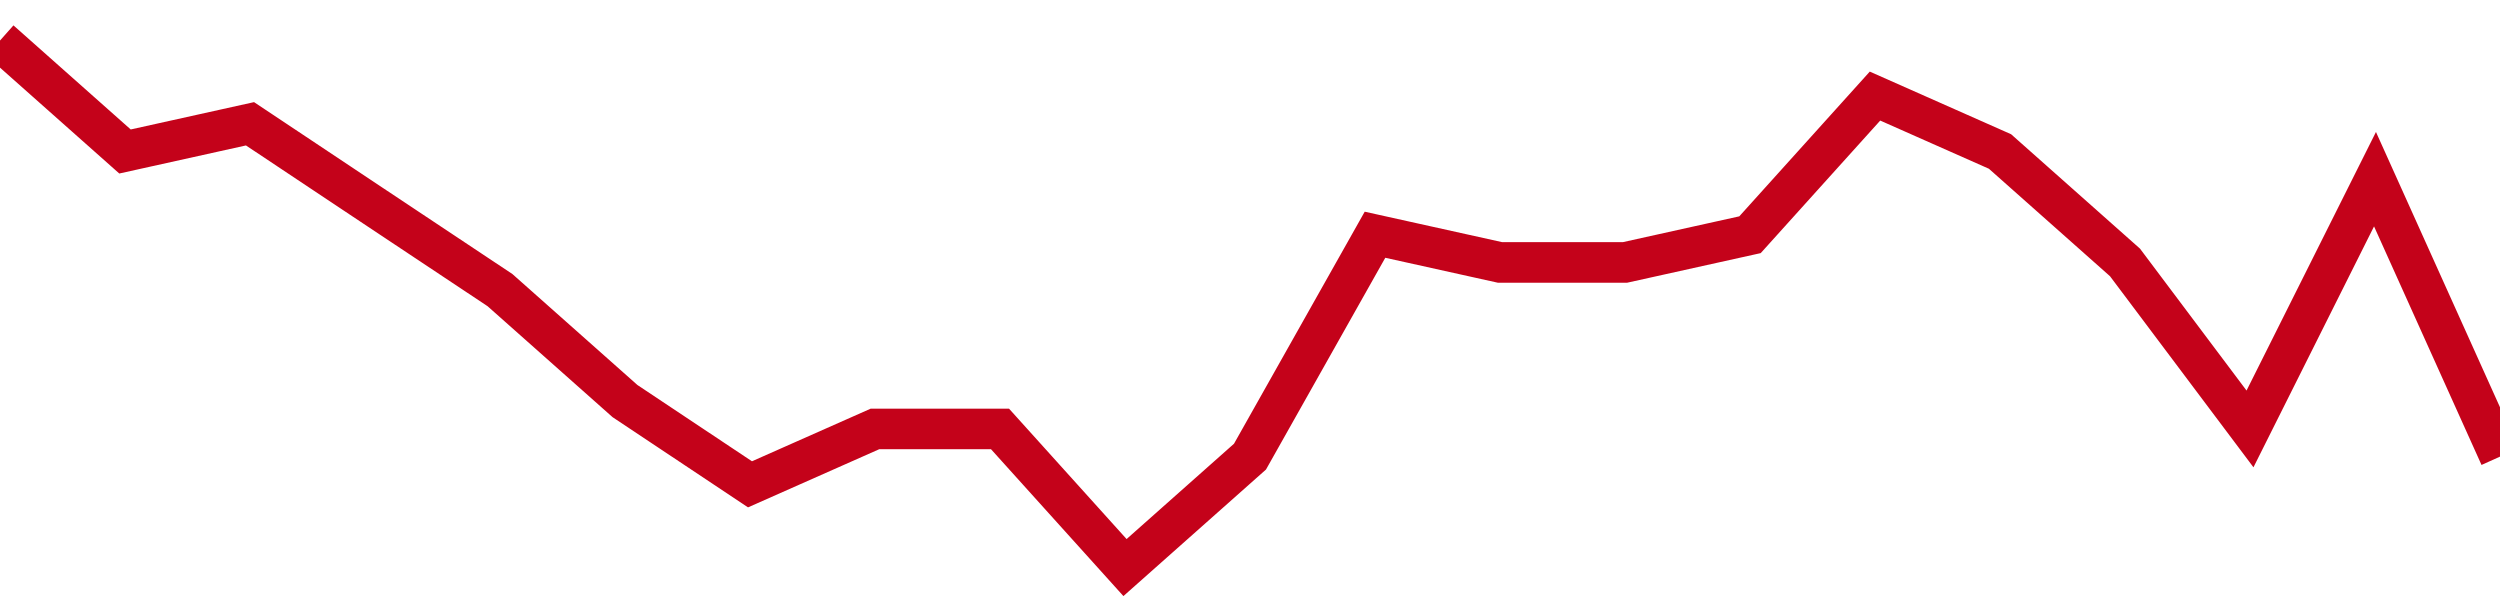 <!-- Generated with https://github.com/jxxe/sparkline/ --><svg viewBox="0 0 185 45" class="sparkline" xmlns="http://www.w3.org/2000/svg"><path class="sparkline--fill" d="M 0 3 L 0 3 L 9.25 11.21 L 18.5 9.16 L 27.75 15.32 L 37 21.47 L 46.25 29.68 L 55.5 35.84 L 64.75 31.74 L 74 31.74 L 83.25 42 L 92.5 33.79 L 101.75 17.37 L 111 19.42 L 120.25 19.42 L 129.5 17.37 L 138.75 7.11 L 148 11.21 L 157.25 19.42 L 166.5 31.74 L 175.75 13.26 L 185 33.79 V 45 L 0 45 Z" stroke="none" fill="none" ></path><path class="sparkline--line" d="M 0 3 L 0 3 L 9.25 11.21 L 18.5 9.16 L 27.75 15.32 L 37 21.47 L 46.25 29.68 L 55.5 35.84 L 64.75 31.74 L 74 31.74 L 83.25 42 L 92.5 33.79 L 101.75 17.37 L 111 19.42 L 120.25 19.42 L 129.5 17.37 L 138.75 7.11 L 148 11.21 L 157.25 19.42 L 166.5 31.74 L 175.75 13.26 L 185 33.79" fill="none" stroke-width="3" stroke="#C4021A" ></path></svg>